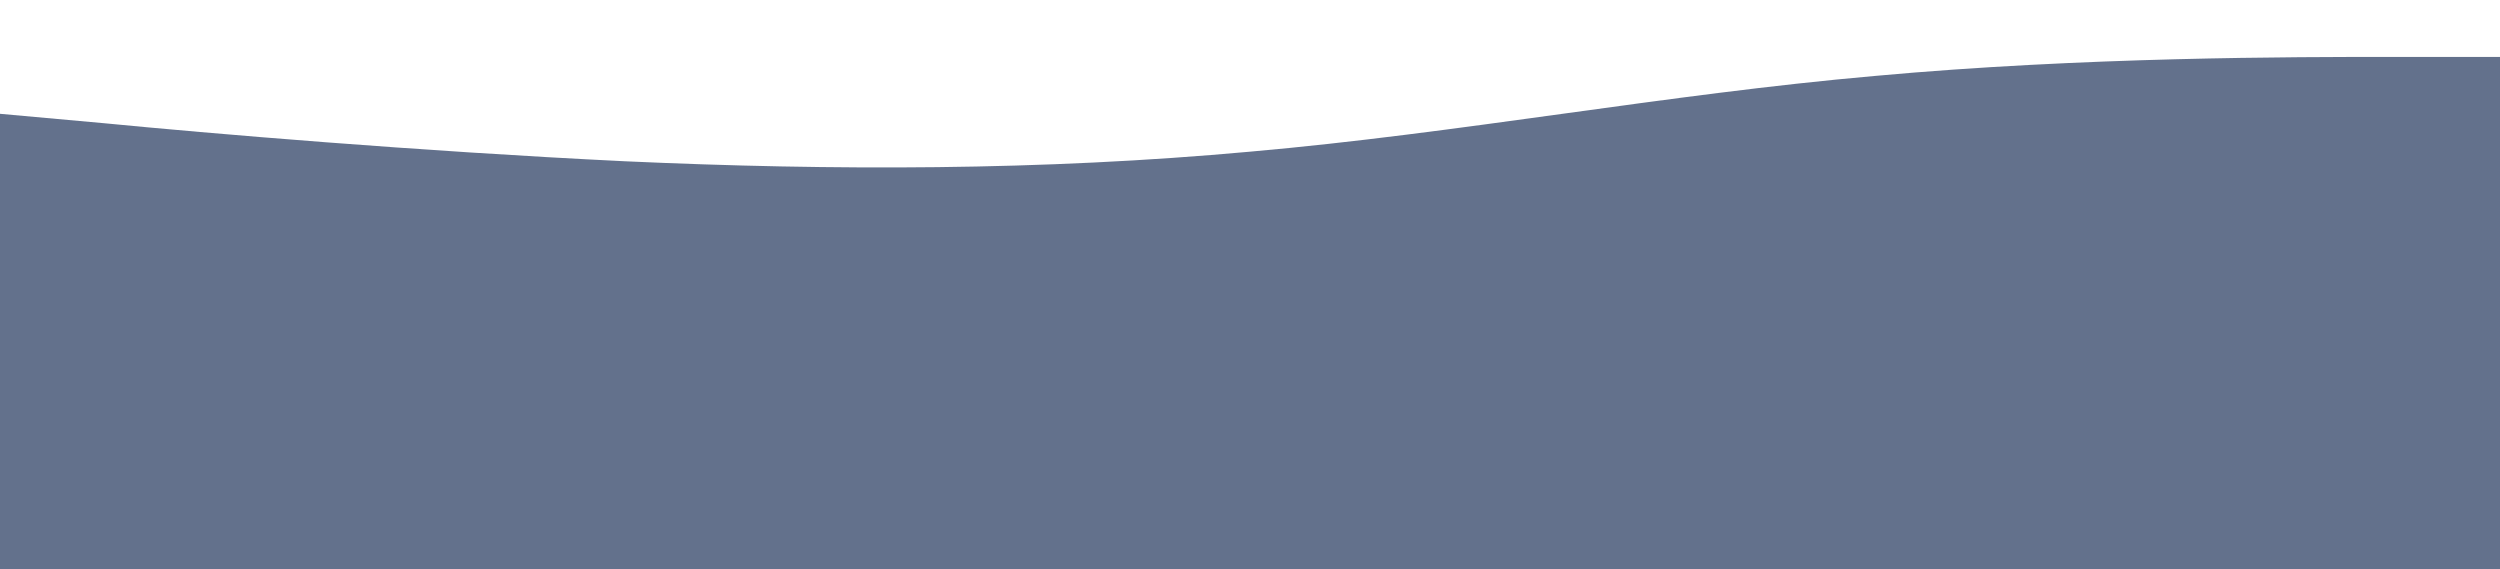 <svg width="1920" height="437" viewBox="0 0 1920 437" fill="none" xmlns="http://www.w3.org/2000/svg">
<path d="M0 87.4L80 94.638C160 102.422 320 116.078 480 123.862C640 131.1 800 131.1 960 116.488C1120 102.422 1280 72.378 1440 58.312C1600 43.7 1760 43.7 1840 43.7H1920V437H1840C1760 437 1600 437 1440 437C1280 437 1120 437 960 437C800 437 640 437 480 437C320 437 160 437 80 437H0V87.4Z" fill="#63718C"/>
</svg>
